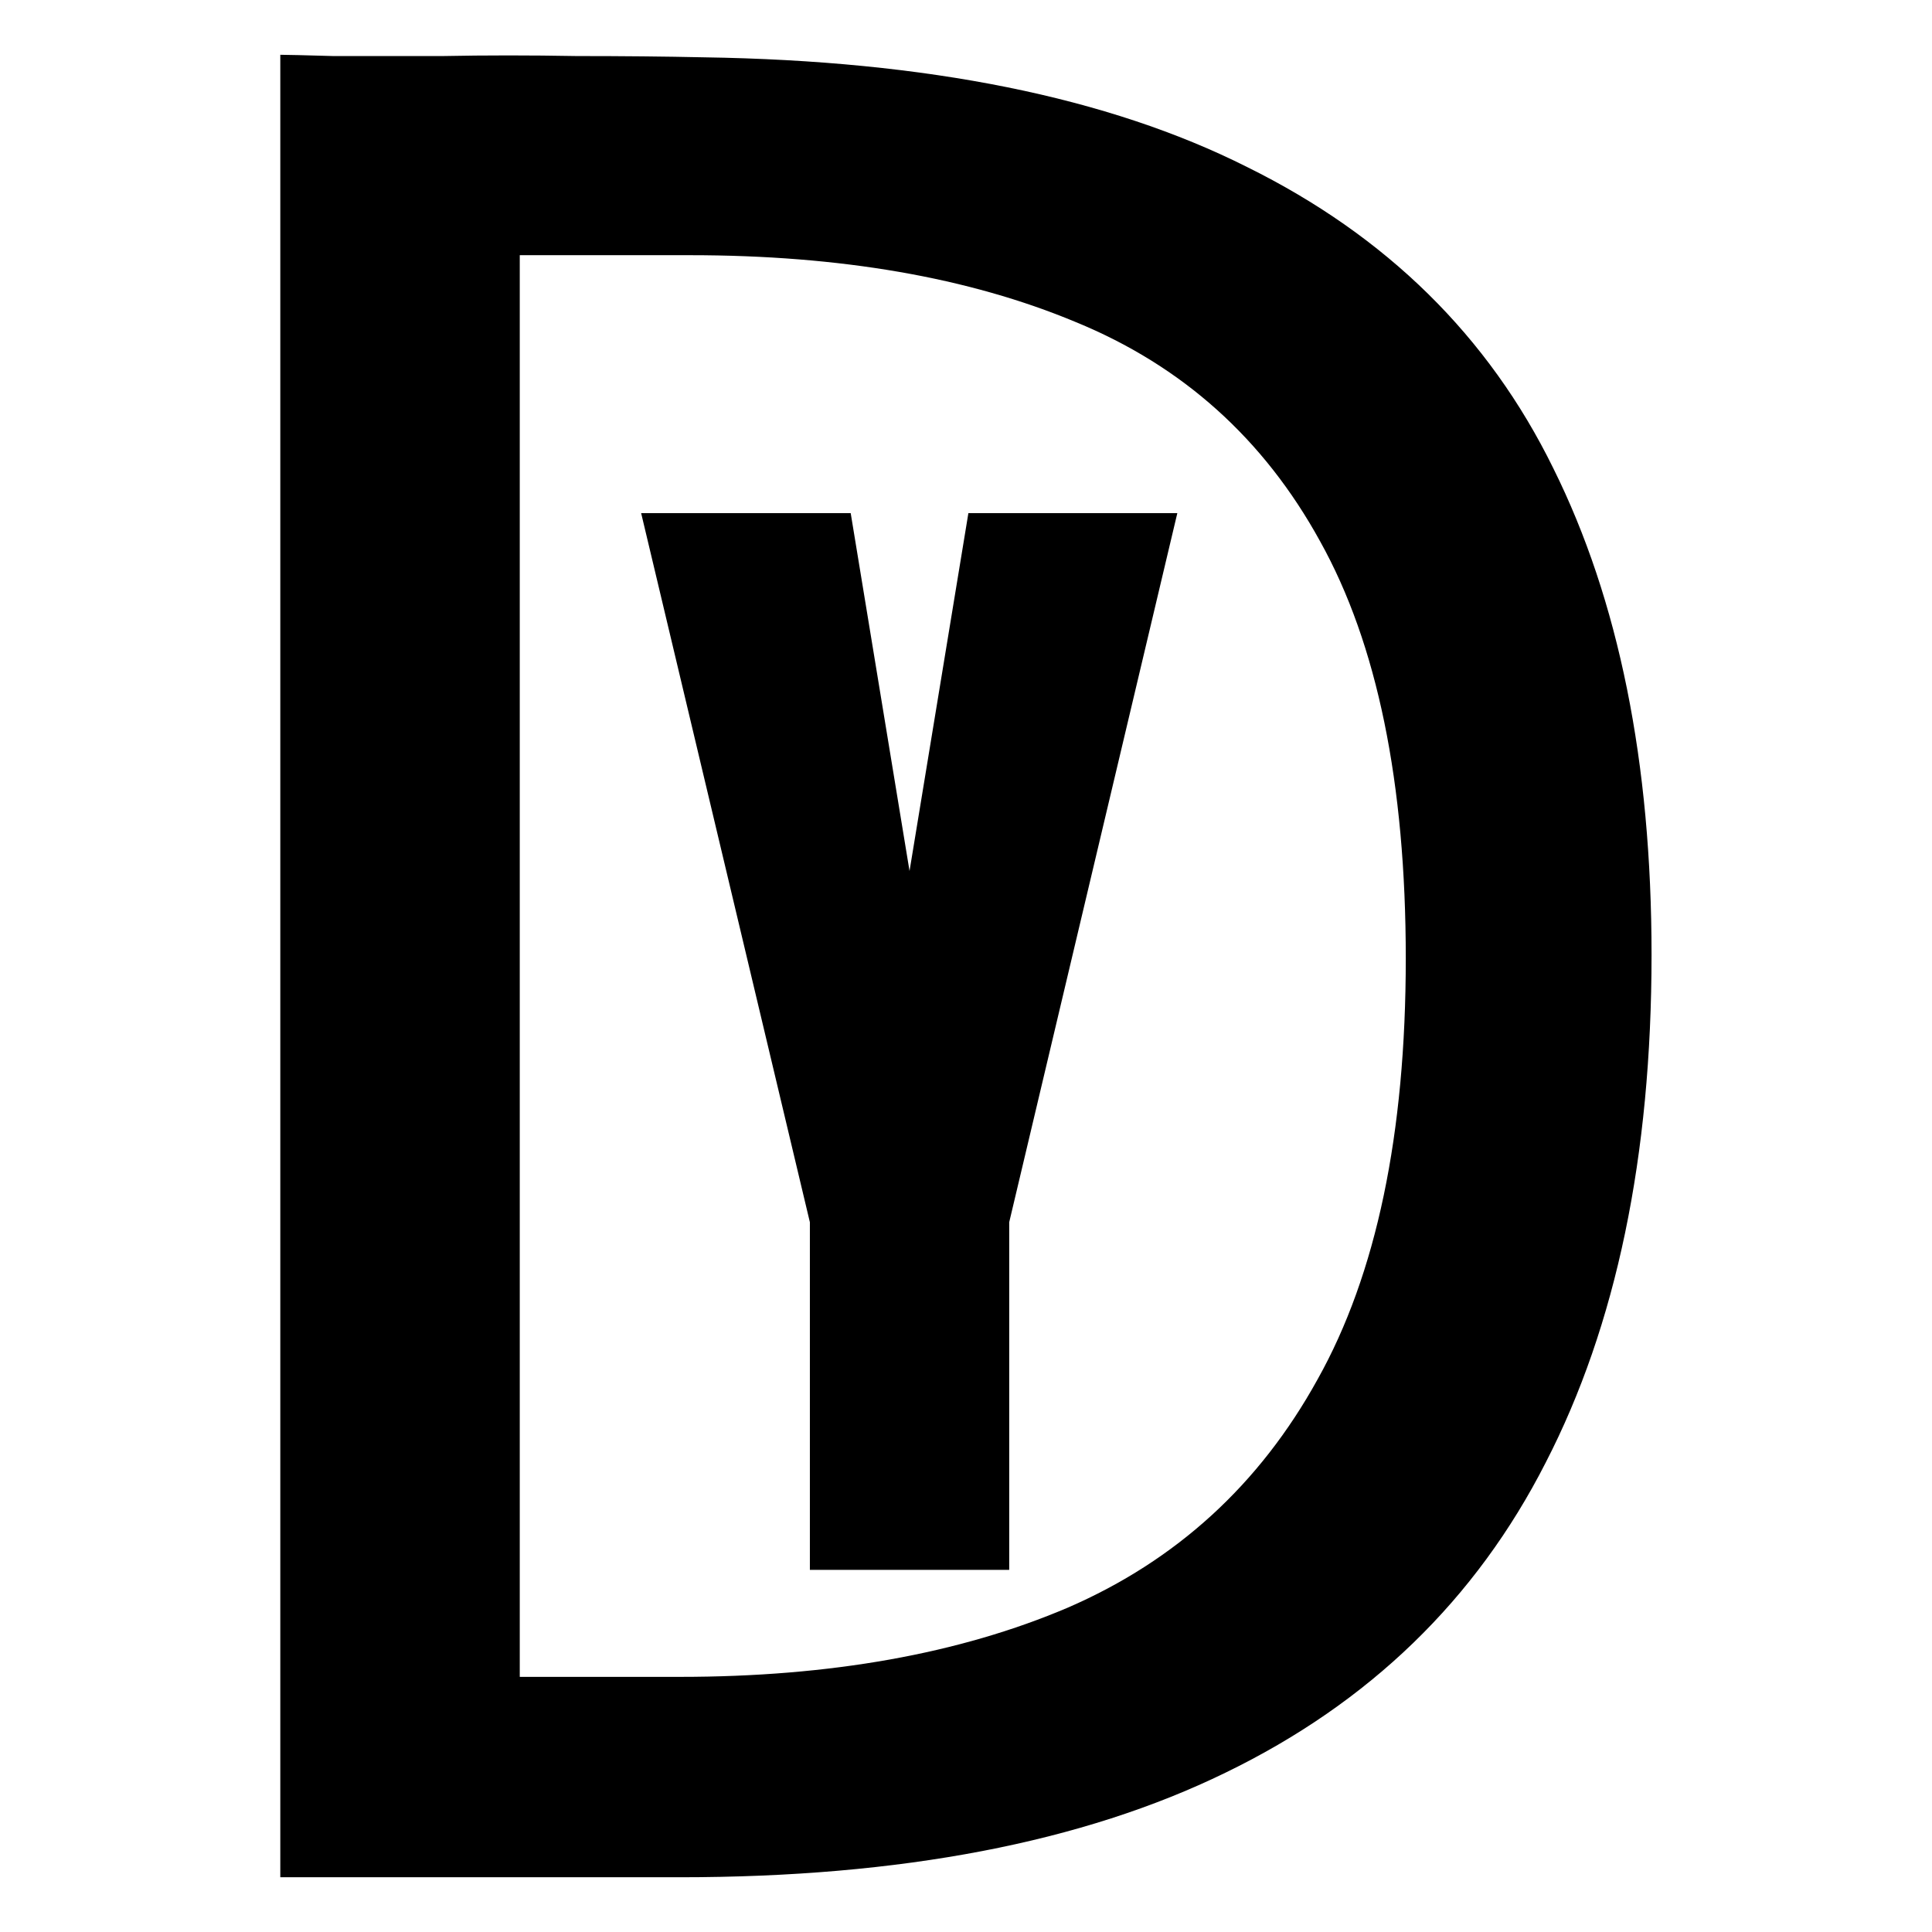 <?xml version="1.0" encoding="UTF-8" standalone="no" ?>
<!DOCTYPE svg PUBLIC "-//W3C//DTD SVG 1.1//EN" "http://www.w3.org/Graphics/SVG/1.1/DTD/svg11.dtd">
<svg xmlns="http://www.w3.org/2000/svg" xmlns:xlink="http://www.w3.org/1999/xlink" version="1.1" width="1080" height="1080" viewBox="0 0 1080 1080" xml:space="preserve">
<desc>Created with Fabric.js 5.2.4</desc>
<defs>
</defs>
<g transform="matrix(1 0 0 1 540 540)" id="792570f9-6e6a-415a-92fb-202be9d4f425"  >
<rect style="stroke: none; stroke-width: 1; stroke-dasharray: none; stroke-linecap: butt; stroke-dashoffset: 0; stroke-linejoin: miter; stroke-miterlimit: 4; fill: rgb(255,255,255); fill-rule: nonzero; opacity: 1; visibility: hidden;" vector-effect="non-scaling-stroke"  x="-540" y="-540" rx="0" ry="0" width="1080" height="1080" />
</g>
<g transform="matrix(1 0 0 1 540 540)" id="54b716c4-0e5f-4235-b117-514c70e2e02a"  >
</g>
<g transform="matrix(10.74 0 0 10.74 540 540)"  >
<g style="" vector-effect="non-scaling-stroke"   >
		<g transform="matrix(1 0 0 1 -2.95 3.93)"  >
<path style="stroke: none; stroke-width: 1; stroke-dasharray: none; stroke-linecap: butt; stroke-dashoffset: 0; stroke-linejoin: miter; stroke-miterlimit: 4; fill: rgb(0,0,0); fill-rule: nonzero; opacity: 1;" vector-effect="non-scaling-stroke"  transform=" translate(-77.27, -81.5)" d="M 72.094 109 L 72.094 90.906 L 63.312 54 L 74.219 54 L 77.281 72.625 L 80.344 54 L 91.219 54 L 82.469 90.906 L 82.469 109 L 72.094 109 Z" stroke-linecap="round" />
</g>
		<g transform="matrix(1 0 0 1 0 0)"  >
<path style="stroke: none; stroke-width: 1; stroke-dasharray: none; stroke-linecap: butt; stroke-dashoffset: 0; stroke-linejoin: miter; stroke-miterlimit: 4; fill: rgb(0,0,0); fill-rule: nonzero; opacity: 1;" vector-effect="non-scaling-stroke"  transform=" translate(-80.22, -77.57)" d="M 44.53 125 L 44.53 30.142 C 44.836 30.142 45.754 30.164 47.285 30.208 C 48.859 30.208 50.762 30.208 52.992 30.208 C 55.222 30.164 57.54 30.164 59.946 30.208 C 62.351 30.208 64.559 30.23 66.571 30.274 C 78.204 30.448 87.629 32.351 94.845 35.981 C 102.105 39.567 107.418 44.793 110.786 51.659 C 114.197 58.525 115.902 66.966 115.902 76.981 C 115.902 87.477 114.066 96.289 110.392 103.418 C 106.762 110.546 101.208 115.925 93.73 119.555 C 86.295 123.185 76.827 125 65.325 125 L 44.53 125 Z M 56.994 114.57 L 65.325 114.57 C 73.153 114.57 79.888 113.367 85.53 110.962 C 91.171 108.513 95.501 104.555 98.518 99.088 C 101.58 93.621 103.11 86.318 103.11 77.178 C 103.11 68.037 101.623 60.8 98.65 55.464 C 95.719 50.129 91.477 46.324 85.923 44.05 C 80.369 41.732 73.678 40.573 65.85 40.573 L 56.994 40.573 L 56.994 114.57 Z" stroke-linecap="round" />
</g>
</g>
</g>
</svg>
